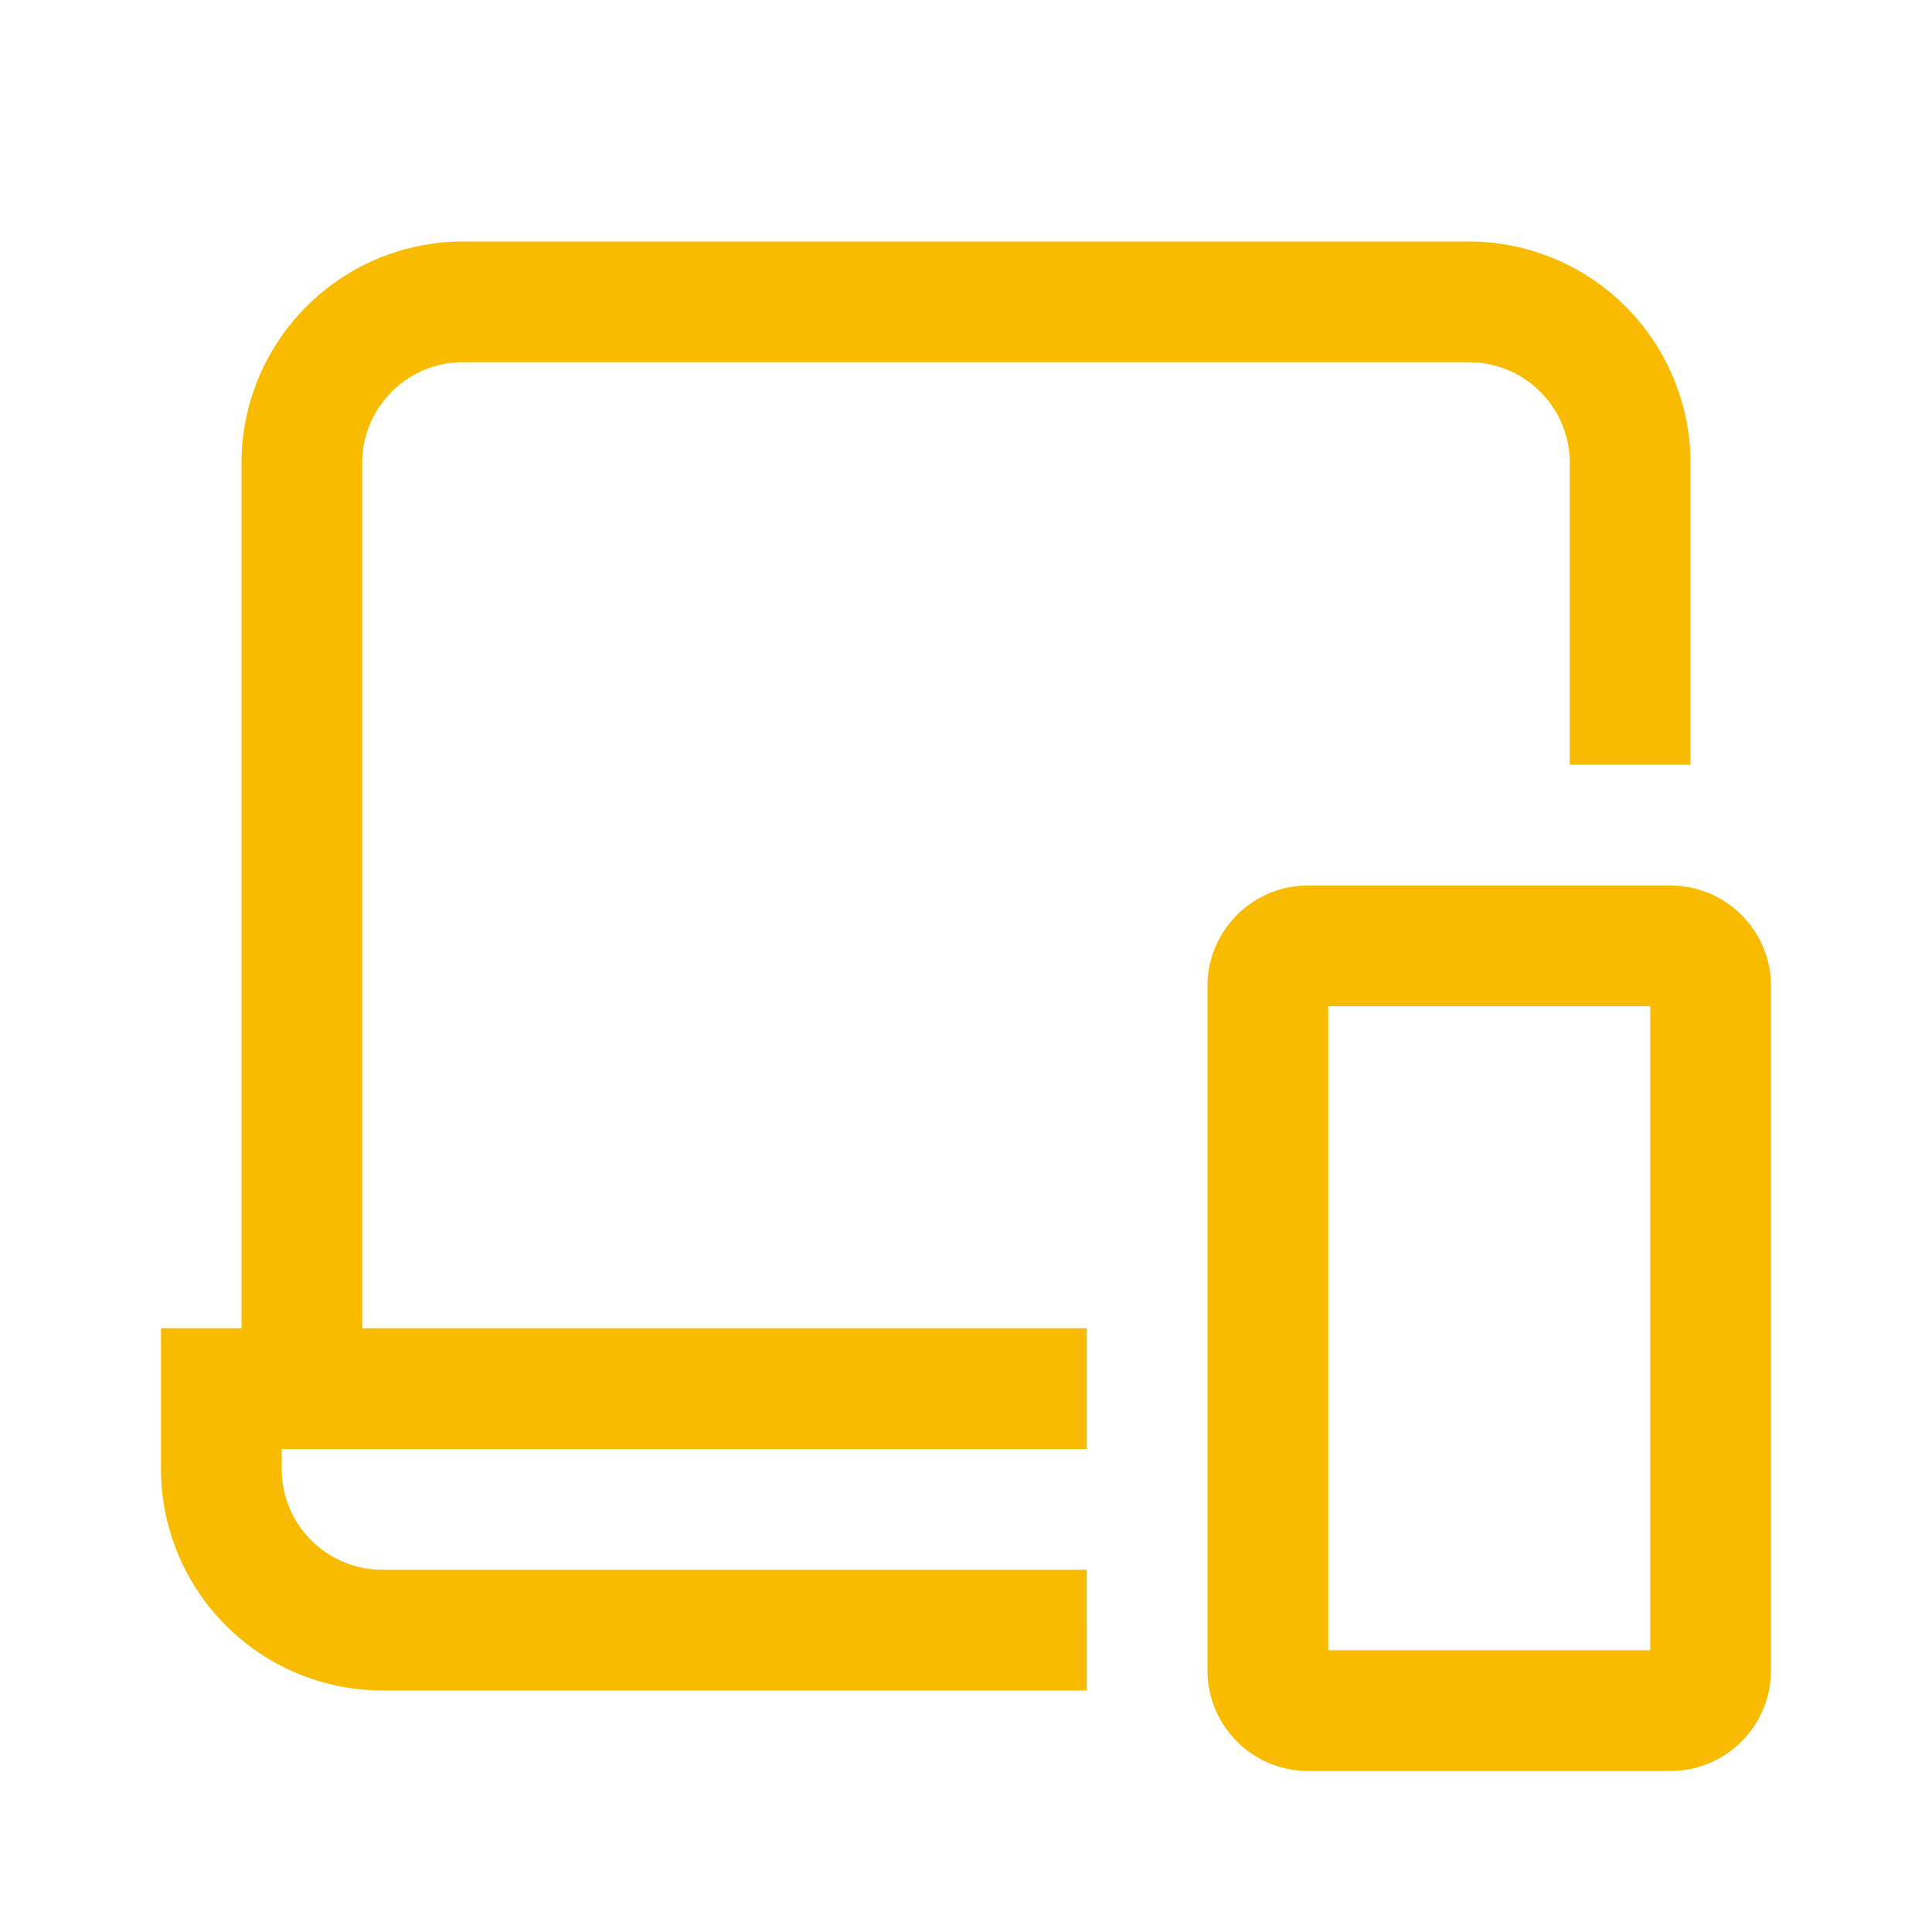 <svg width="24" height="24" fill="none" xmlns="http://www.w3.org/2000/svg"><path fill-rule="evenodd" clip-rule="evenodd" d="M5.75 4.5c-.69 0-1.25.56-1.25 1.25V16.5h9V18h-10v.25c0 .69.56 1.25 1.25 1.25h8.75V21H4.75A2.755 2.755 0 0 1 2 18.25V16.5h1V5.75A2.755 2.755 0 0 1 5.75 3h12.5A2.755 2.755 0 0 1 21 5.75V9.5h-1.5V5.75c0-.69-.56-1.25-1.25-1.25H5.75Zm10.5 6.5h4.5c.69 0 1.25.56 1.25 1.25v8.5c0 .69-.56 1.25-1.25 1.25h-4.5c-.69 0-1.25-.56-1.25-1.25v-8.5c0-.69.56-1.25 1.25-1.25Zm.25 9.5h4v-8h-4v8Z" fill="#F9BB00"/></svg>